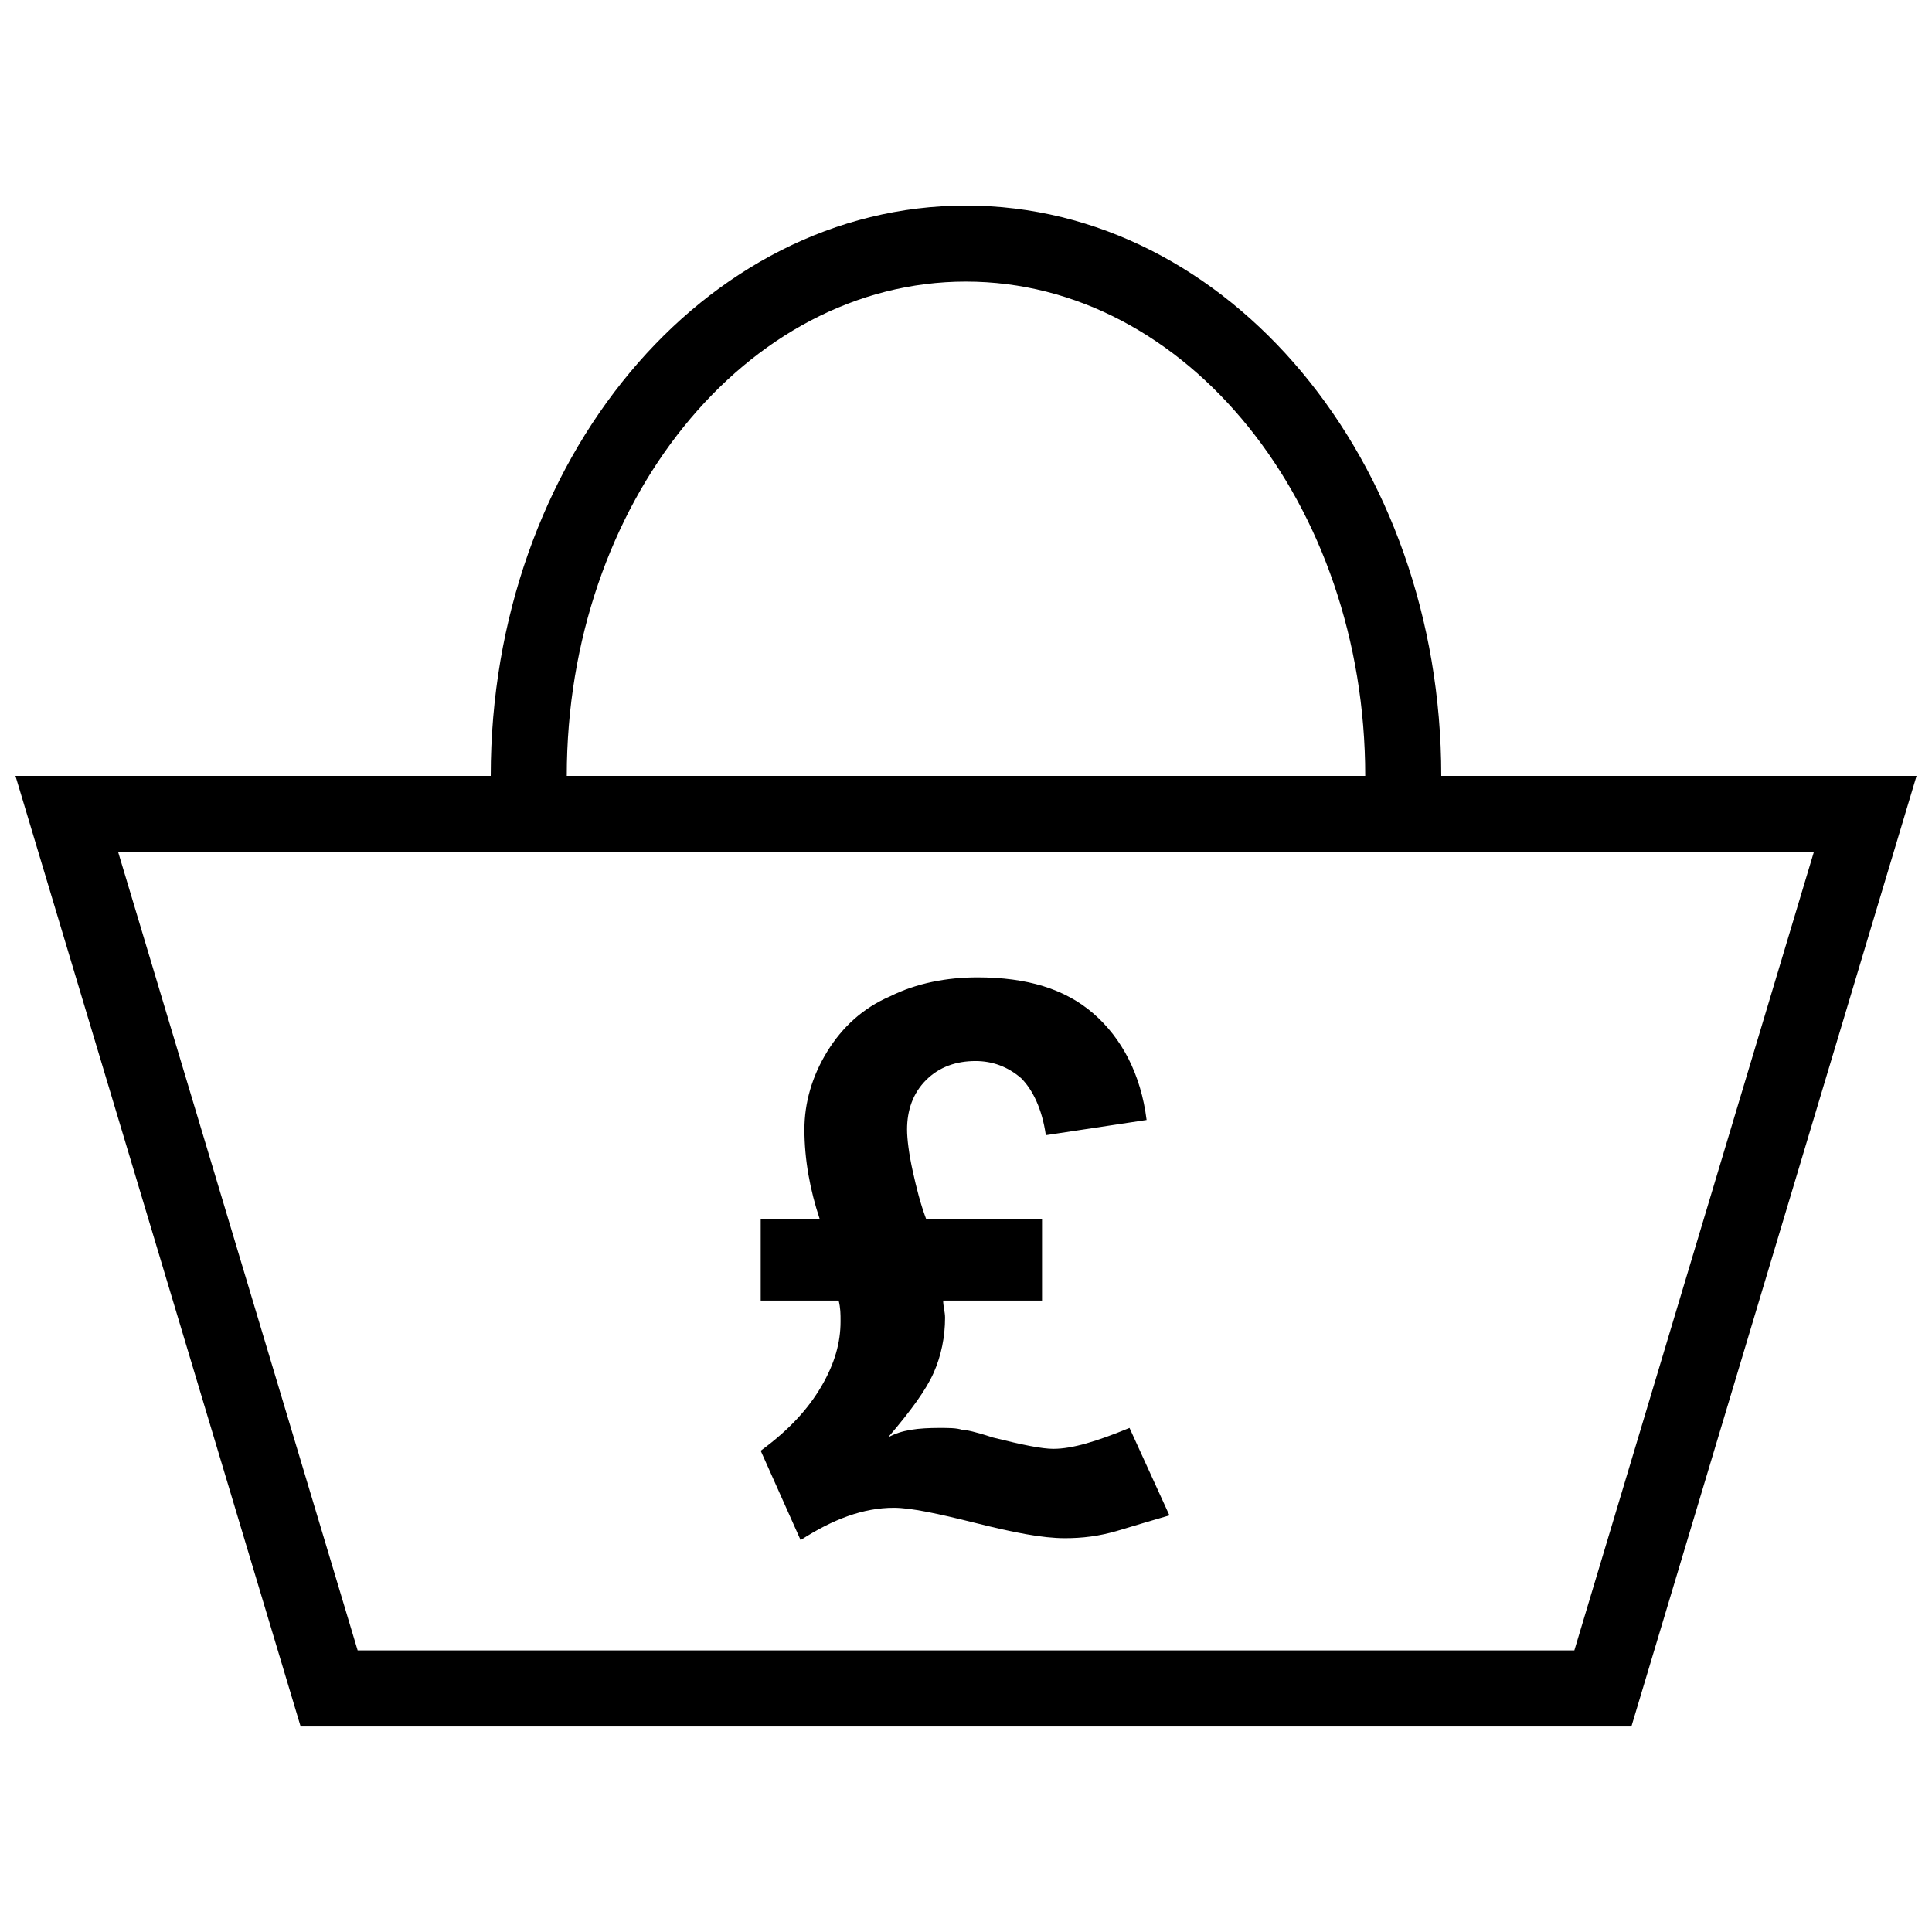 <?xml version="1.0" encoding="UTF-8"?>
<!-- Uploaded to: SVG Repo, www.svgrepo.com, Generator: SVG Repo Mixer Tools -->
<svg width="800px" height="800px" version="1.1" viewBox="144 144 512 512" xmlns="http://www.w3.org/2000/svg">
 <defs>
  <clipPath id="a">
   <path d="m148.09 198h503.81v404h-503.81z"/>
  </clipPath>
 </defs>
 <g clip-path="url(#a)">
  <path d="m525.95 349.62c0-83.633-56.426-151.14-125.95-151.14-69.523 0.004-125.95 67.512-125.95 151.14h-125.95l75.57 251.91h352.67l75.57-251.91zm-125.95-130.99c58.441 0 105.8 58.945 105.8 130.99l-211.6-0.004c0-72.043 47.355-130.99 105.8-130.99zm161.22 362.74h-322.44l-63.48-211.6h449.4z"/>
 </g>
 <path d="m423.17 527.96c-3.023 0-8.062-1.008-16.121-3.023-4.535-1.512-7.055-2.016-8.062-2.016-1.512-0.504-3.527-0.504-6.047-0.504-5.543 0-10.078 0.504-13.602 2.519 6.047-7.055 10.078-12.594 12.09-17.129 2.016-4.535 3.023-9.574 3.023-14.609 0-1.512-0.504-3.023-0.504-4.535h26.203v-21.664h-30.73c-1.512-4.031-2.519-8.062-3.527-12.594-1.008-4.535-1.512-8.566-1.512-11.082 0-5.039 1.512-9.574 5.039-13.098 3.527-3.527 8.062-5.039 13.098-5.039 4.535 0 8.566 1.512 12.09 4.535 3.023 3.023 5.543 8.062 6.551 15.113l26.703-4.031c-1.512-12.09-6.551-21.664-14.105-28.215-7.559-6.551-17.633-9.574-30.73-9.574-8.062 0-16.121 1.512-23.176 5.039-7.055 3.023-12.594 8.062-16.625 14.609-4.031 6.551-6.047 13.602-6.047 20.656 0 8.062 1.512 16.121 4.031 23.68h-15.617v21.664h20.656c0.504 2.016 0.504 3.527 0.504 5.543 0 5.543-1.512 11.082-5.039 17.129s-8.566 11.586-16.121 17.129l10.578 23.68c8.566-5.543 16.625-8.566 24.688-8.566 4.535 0 11.586 1.512 21.664 4.031 10.078 2.519 17.633 4.031 23.68 4.031 4.535 0 9.07-0.504 14.105-2.016 5.039-1.512 10.078-3.023 13.602-4.031l-10.578-23.176c-8.57 3.527-15.121 5.543-20.16 5.543z"/>
</svg>